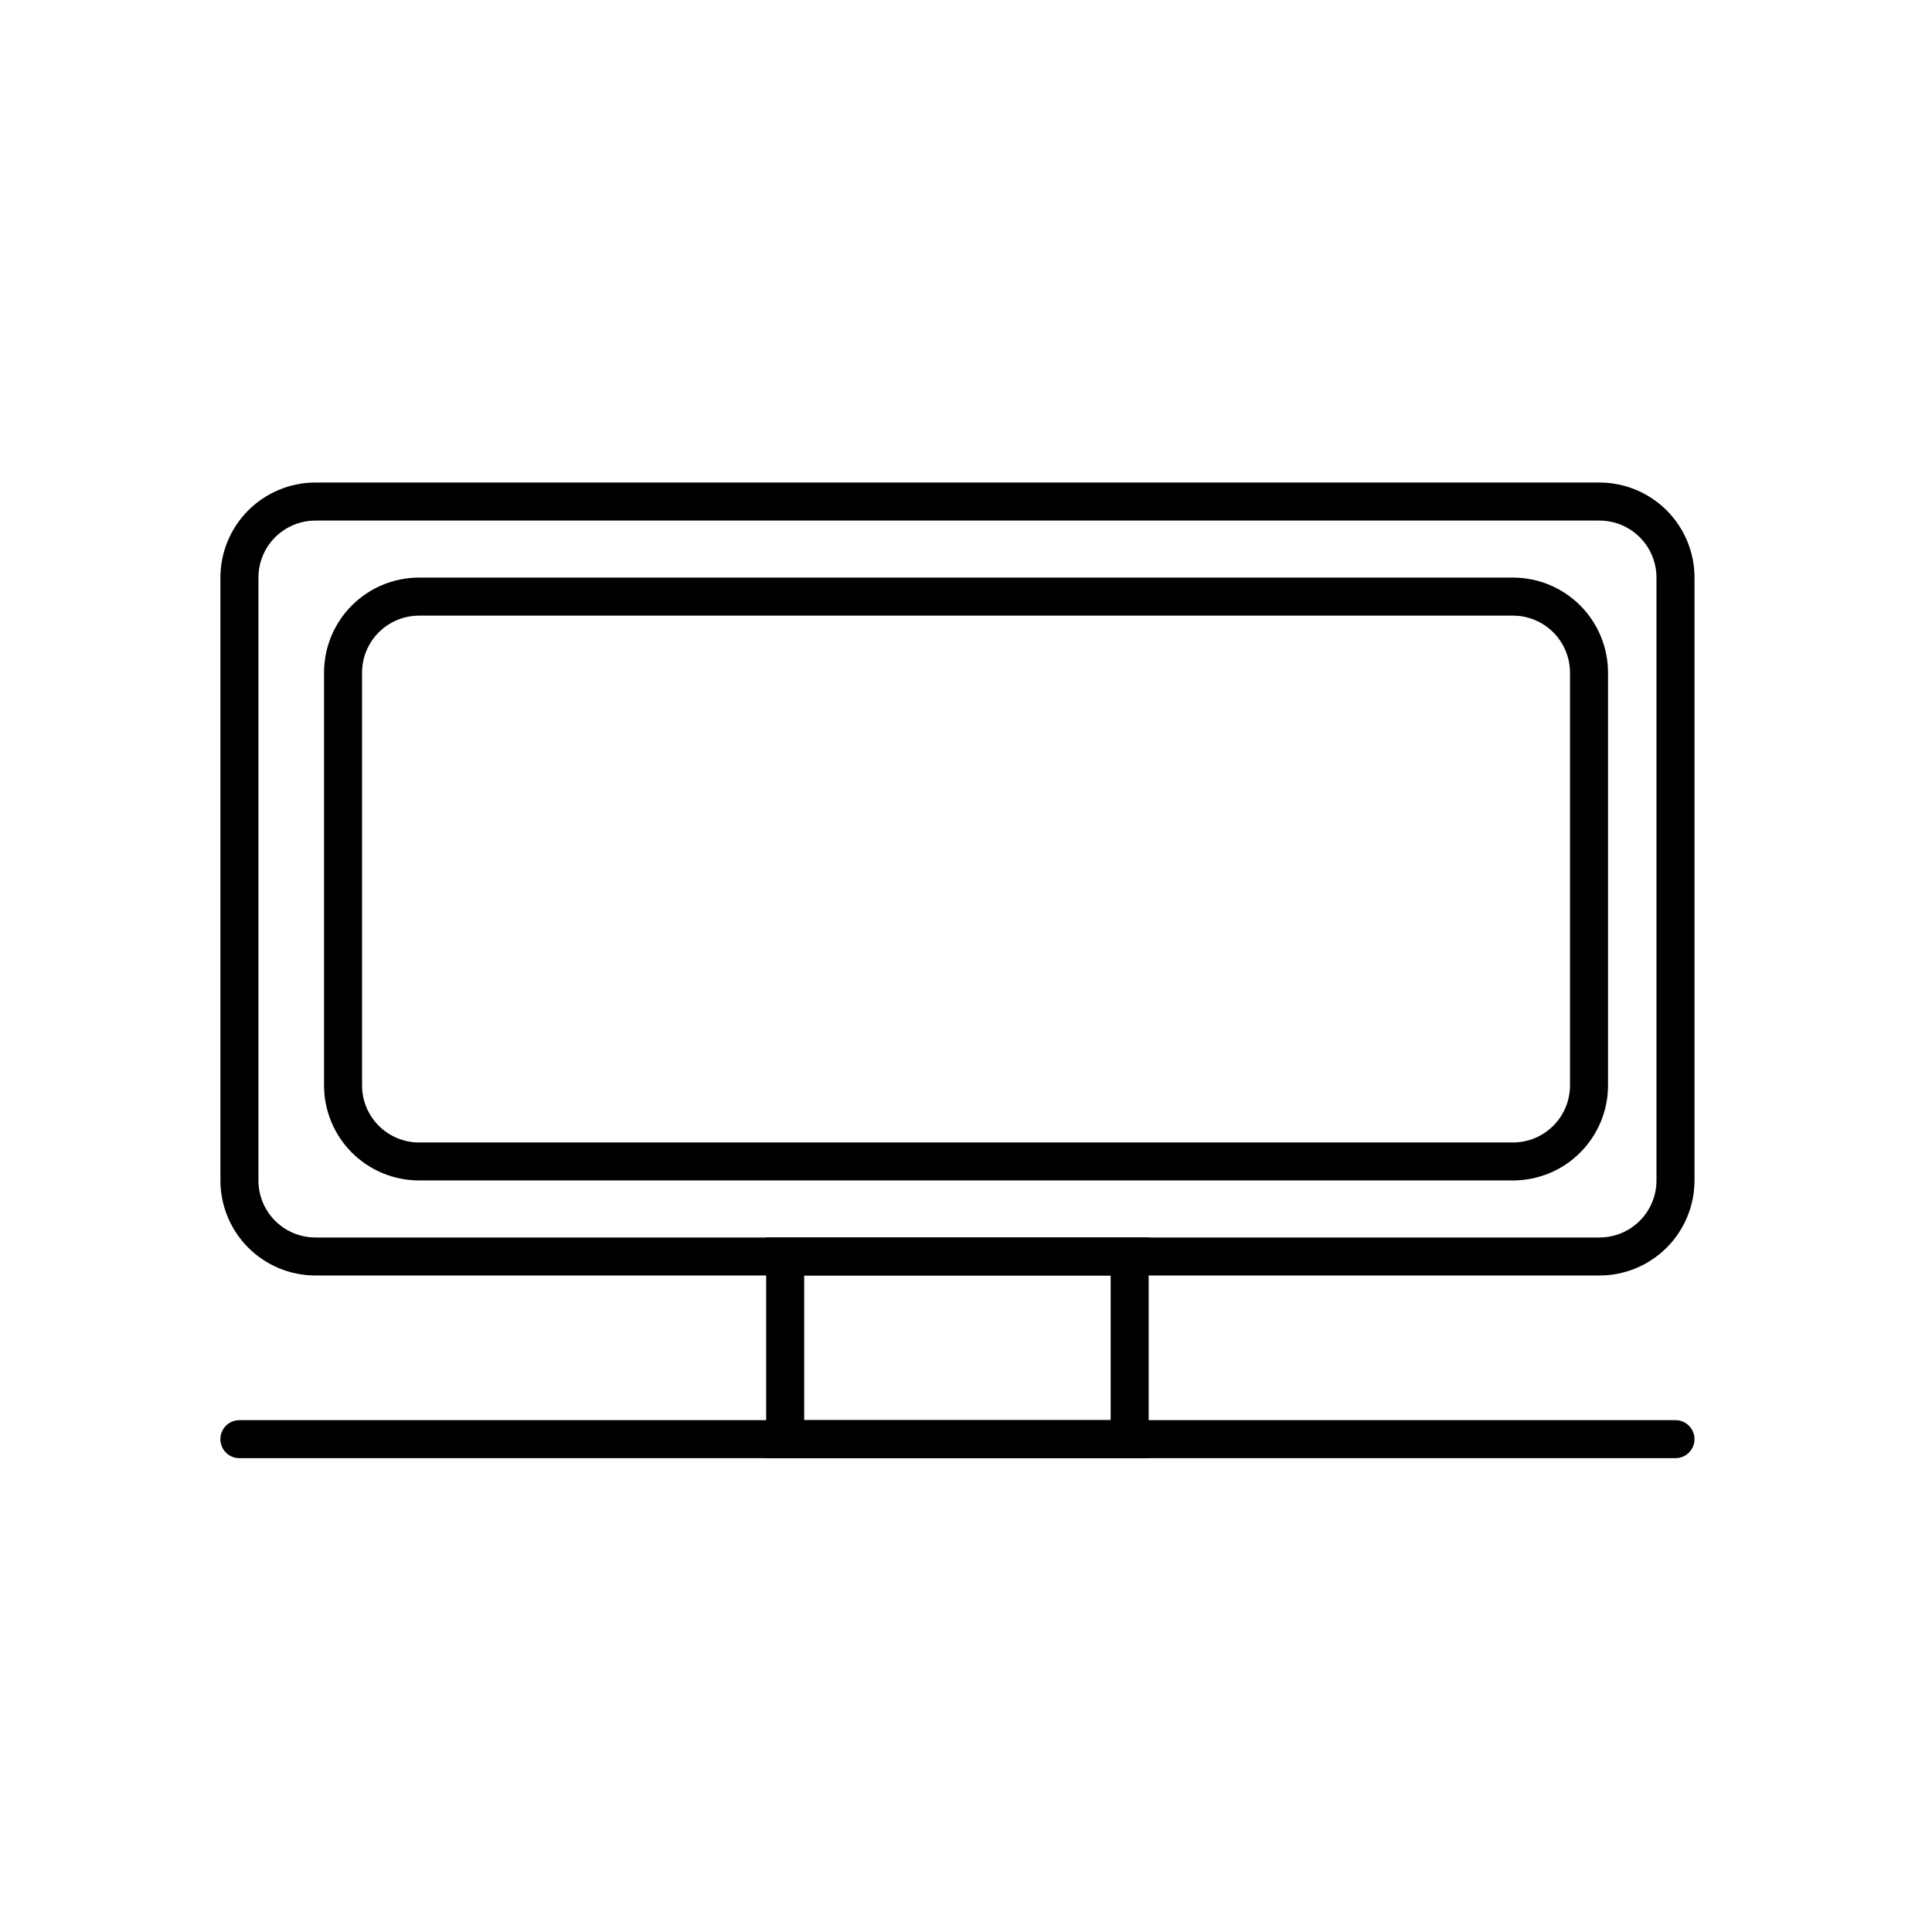 <?xml version="1.0" encoding="UTF-8"?>
<!-- Uploaded to: ICON Repo, www.svgrepo.com, Generator: ICON Repo Mixer Tools -->
<svg fill="#000000" width="800px" height="800px" version="1.1" viewBox="144 144 512 512" xmlns="http://www.w3.org/2000/svg">
 <g>
  <path d="m567.87 482.02h-340.27c-6.68 0-13.086-2.656-17.812-7.379-4.723-4.723-7.375-11.133-7.375-17.812v-159.76c0-6.68 2.652-13.09 7.375-17.812 4.727-4.723 11.133-7.379 17.812-7.379h340.27c6.68 0 13.09 2.656 17.812 7.379 4.727 4.723 7.379 11.133 7.379 17.812v159.76c0 6.68-2.652 13.09-7.379 17.812-4.723 4.723-11.133 7.379-17.812 7.379zm-340.27-200.06c-4.008 0-7.852 1.59-10.688 4.426-2.832 2.836-4.426 6.68-4.426 10.688v159.76c0 4.008 1.594 7.852 4.426 10.688 2.836 2.836 6.68 4.426 10.688 4.426h340.27c4.008 0 7.856-1.59 10.688-4.426 2.836-2.836 4.426-6.68 4.426-10.688v-159.76c0-4.008-1.59-7.852-4.426-10.688-2.832-2.836-6.68-4.426-10.688-4.426z"/>
  <path d="m544.95 456.83h-289.89c-6.68 0-13.086-2.652-17.812-7.379-4.723-4.723-7.375-11.129-7.375-17.812v-109.38c0-6.684 2.652-13.09 7.375-17.812 4.727-4.727 11.133-7.379 17.812-7.379h289.89c6.68 0 13.086 2.652 17.812 7.379 4.723 4.723 7.379 11.129 7.379 17.812v109.38c0 6.684-2.656 13.09-7.379 17.812-4.727 4.727-11.133 7.379-17.812 7.379zm-289.89-149.68c-4.008 0-7.852 1.594-10.688 4.43-2.832 2.832-4.426 6.68-4.426 10.688v109.38c0 4.008 1.594 7.856 4.426 10.688 2.836 2.836 6.68 4.43 10.688 4.43h289.89c4.008 0 7.852-1.594 10.688-4.43 2.832-2.832 4.426-6.68 4.426-10.688v-109.38c0-4.008-1.594-7.856-4.426-10.688-2.836-2.836-6.68-4.43-10.688-4.43z"/>
  <path d="m448.41 530.43h-101.37v-58.492h101.37zm-91.289-10.078 81.215 0.004v-38.34h-81.215z"/>
  <path d="m588.02 530.43h-380.58c-2.781 0-5.035-2.254-5.035-5.035 0-2.785 2.254-5.039 5.035-5.039h380.58c2.781 0 5.039 2.254 5.039 5.039 0 2.781-2.258 5.035-5.039 5.035z"/>
 </g>
</svg>